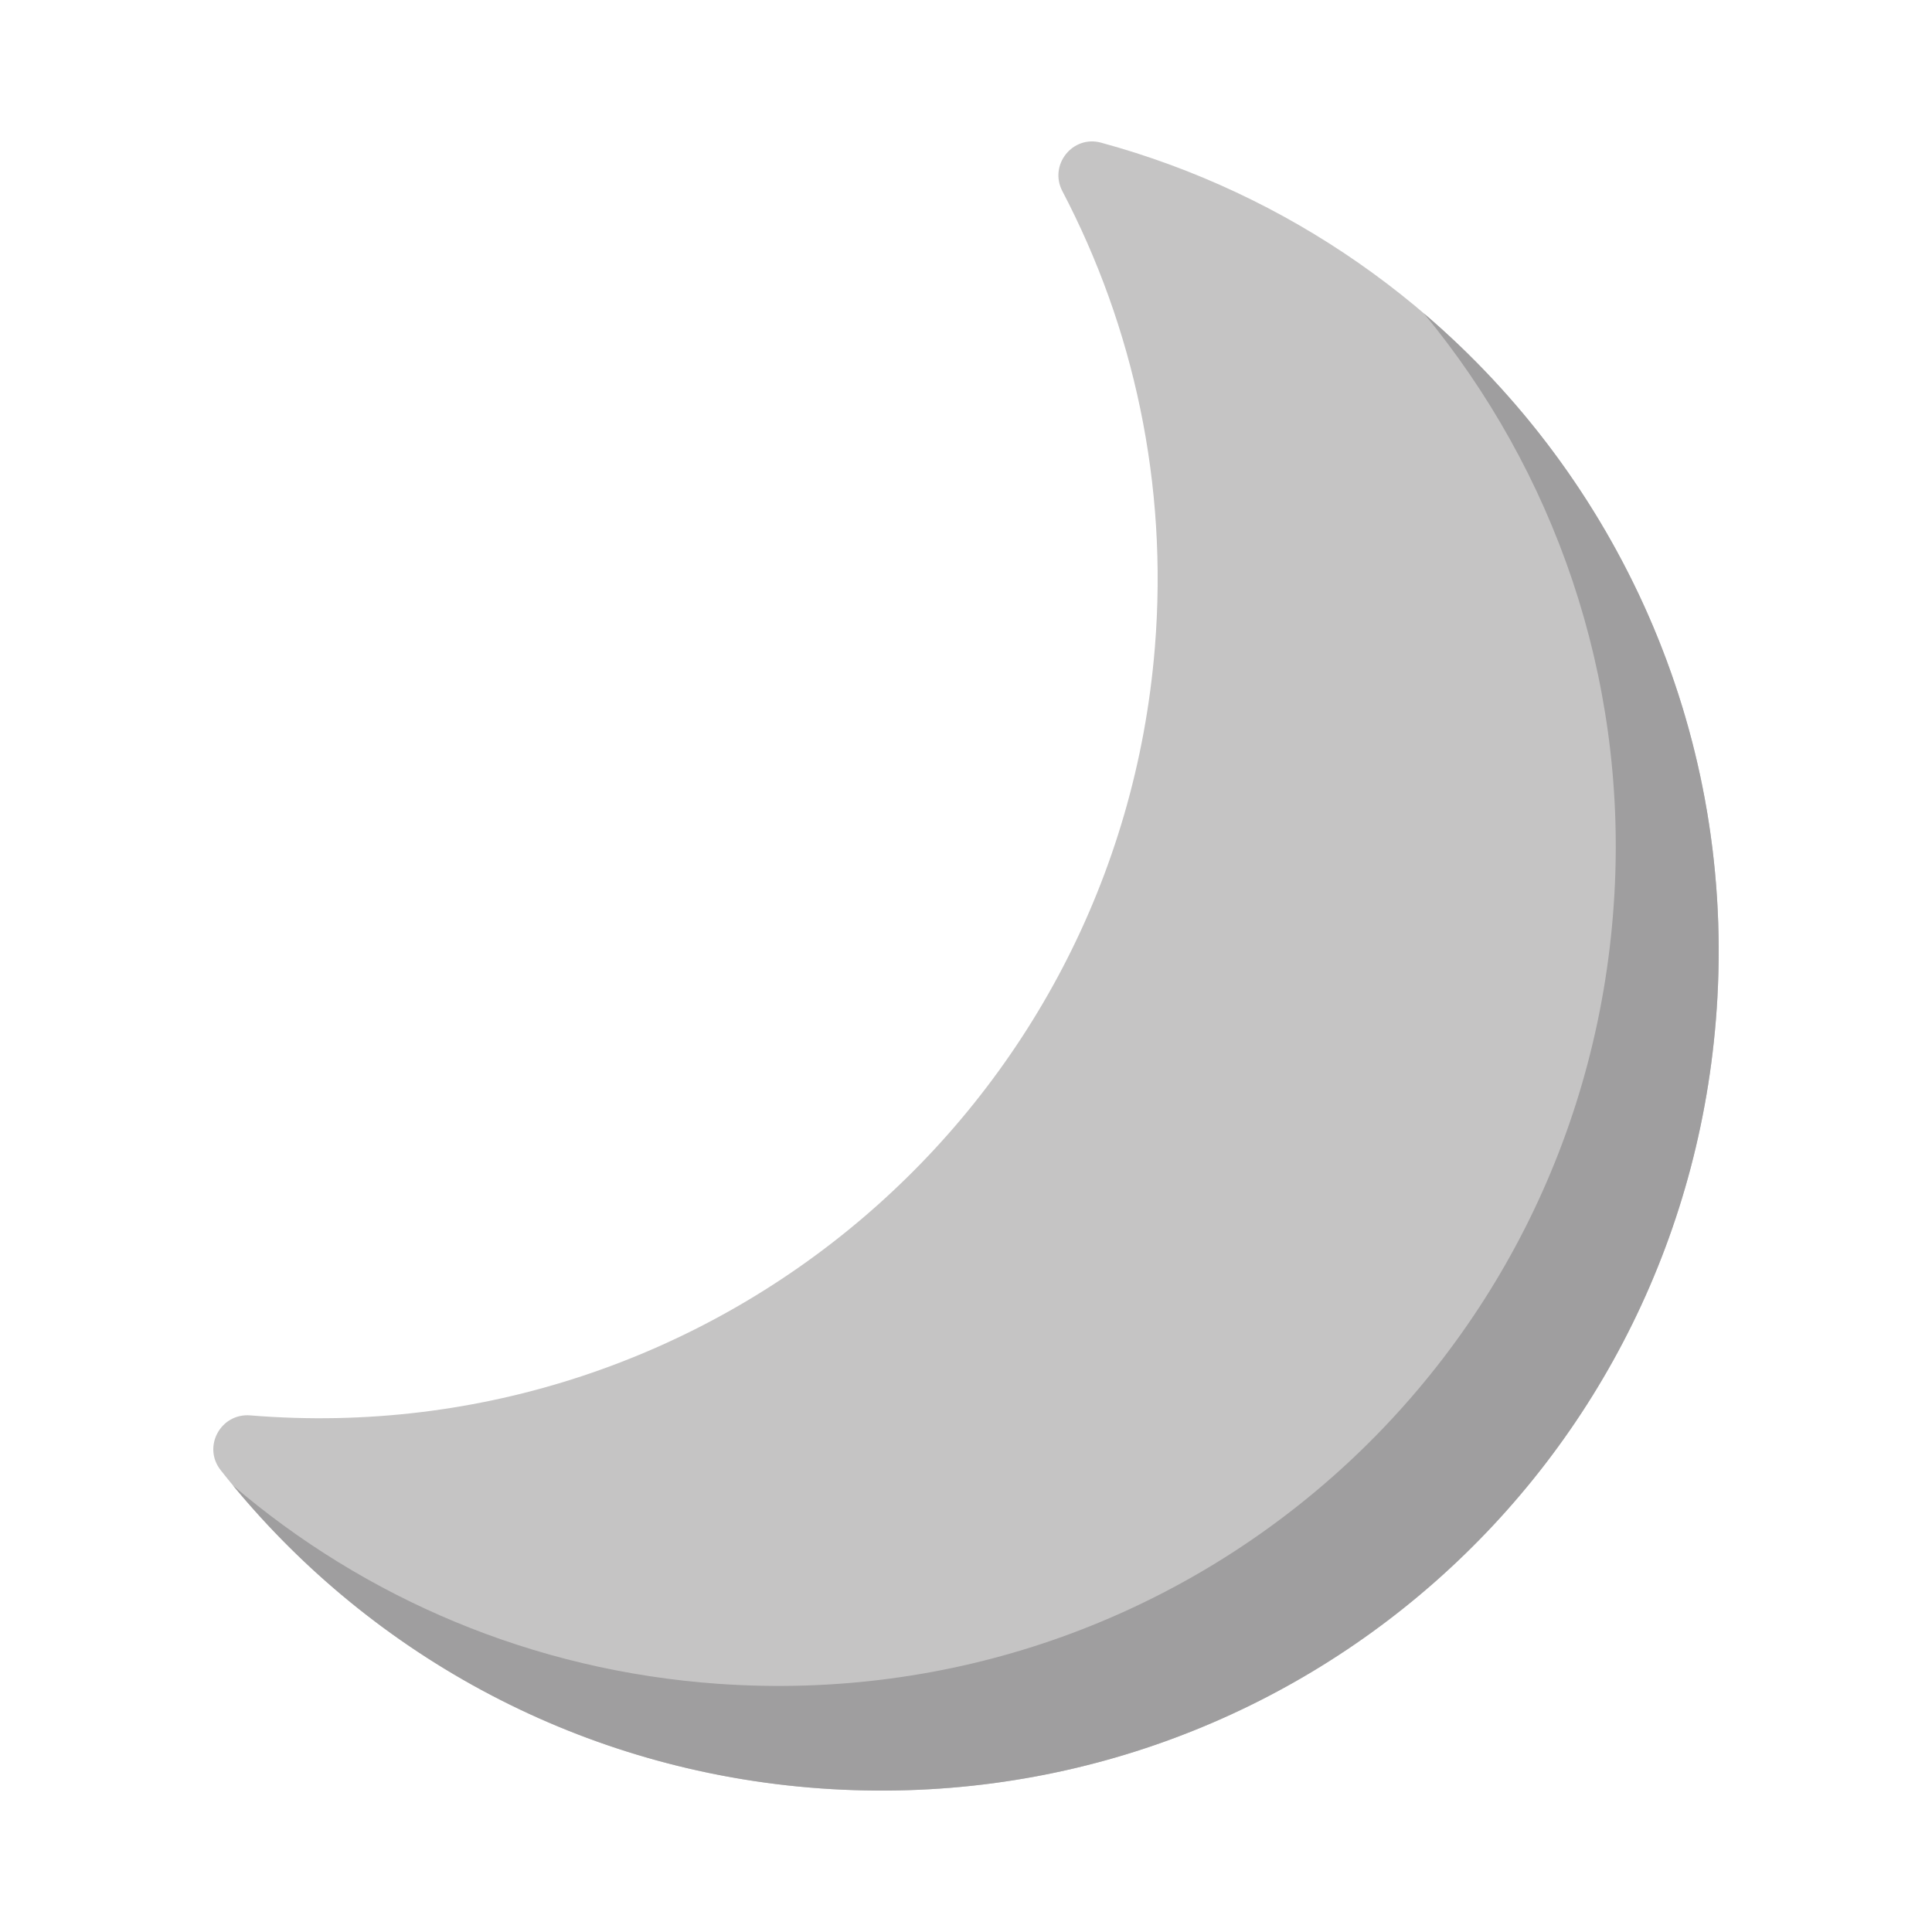 <?xml version="1.0" encoding="UTF-8"?>
<svg id="Layer_1" data-name="Layer 1" xmlns="http://www.w3.org/2000/svg" viewBox="0 0 500 500">
  <defs>
    <style>
      .cls-1 {
        fill: #9f9e9f;
      }

      .cls-2 {
        fill: #c5c4c4;
      }
    </style>
  </defs>
  <path class="cls-2" d="m284.946,36.919c-7.365-2.003-13.55,5.782-10.009,12.543,18.383,35.102,27.388,75.649,23.946,118.063-9.695,119.485-114.416,208.488-233.901,198.793-.067-.005-.134-.011-.201-.016-7.673-.63-12.435,8.118-7.675,14.17,36.501,46.408,91.709,77.885,155.408,82.376,121.362,8.558,225.227-83.16,231.949-204.638,5.728-103.513-62.414-194.878-159.517-221.291Z"/>
  <path class="cls-1" d="m444.463,258.21c3.876-70.047-26.081-134.524-75.942-177.083,33.56,40.668,52.427,93.526,49.302,150.002-6.722,121.478-110.587,213.195-231.949,204.638-48.184-3.398-91.501-22.244-125.546-51.304,36.487,44.214,90.332,74.023,152.186,78.385,121.362,8.558,225.227-83.16,231.949-204.638Z"/>
</svg>